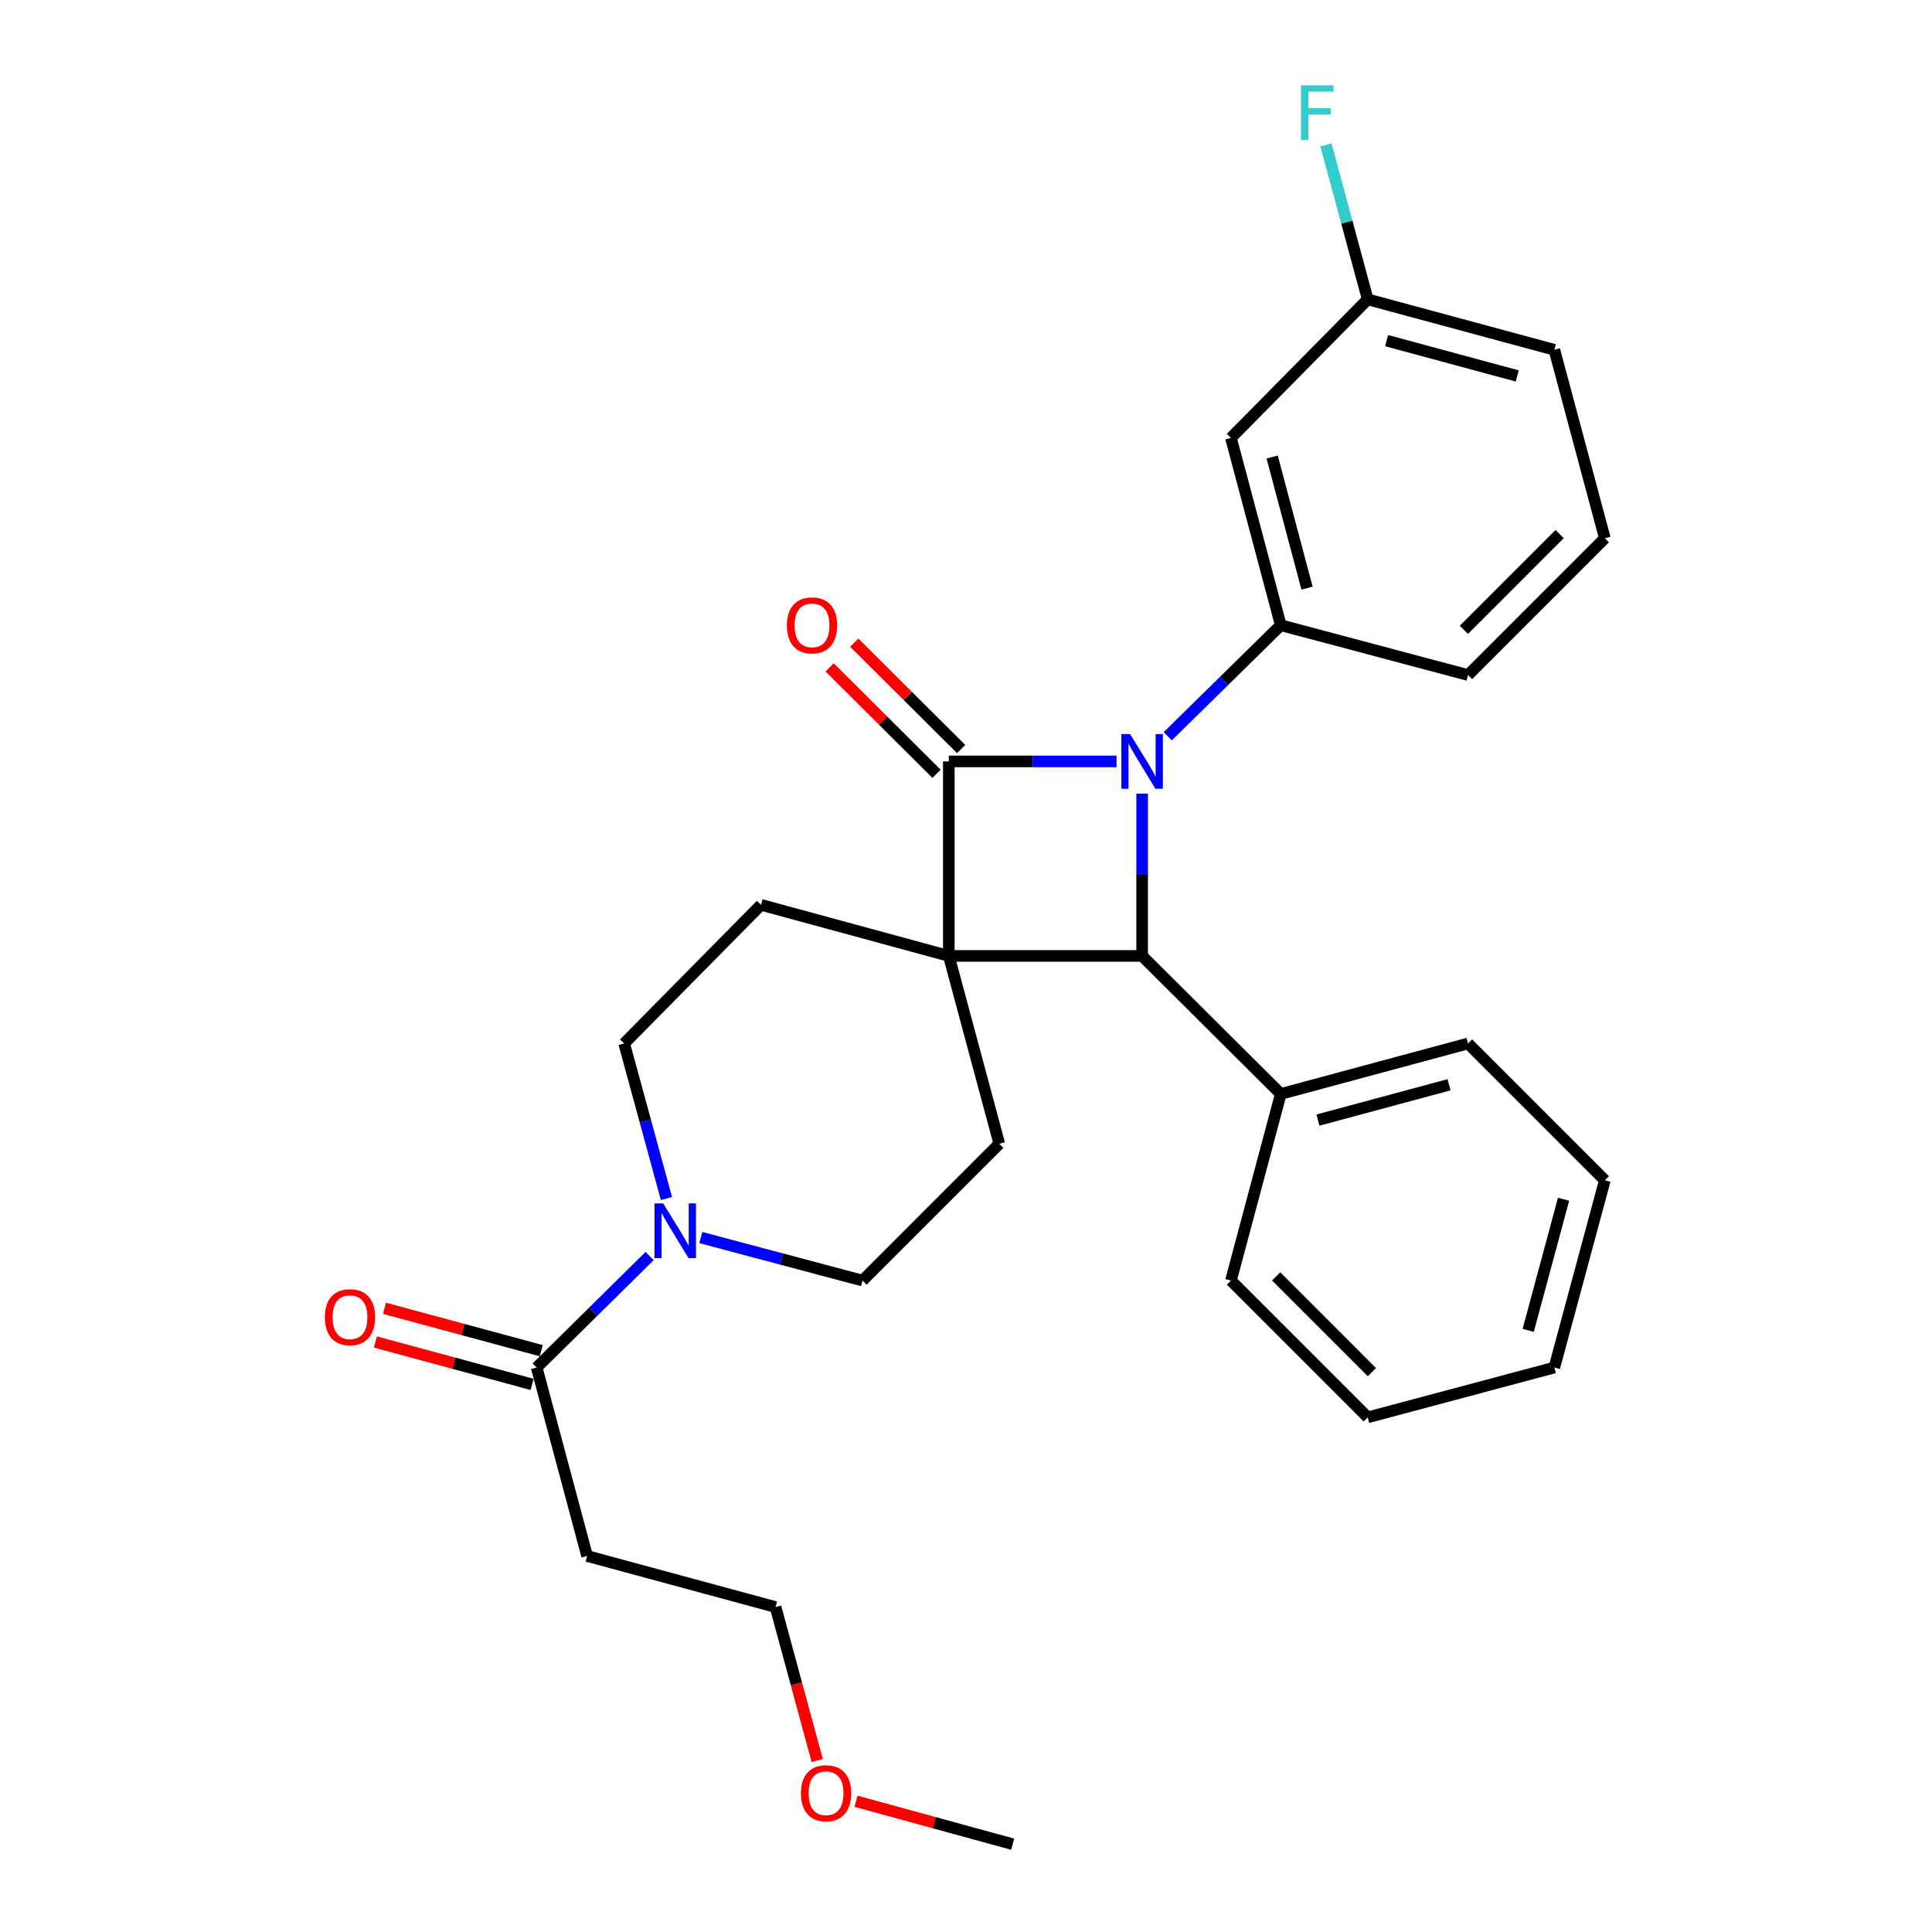 <?xml version='1.0' encoding='iso-8859-1'?>
<svg version='1.1' baseProfile='full'
              xmlns='http://www.w3.org/2000/svg'
                      xmlns:rdkit='http://www.rdkit.org/xml'
                      xmlns:xlink='http://www.w3.org/1999/xlink'
                  xml:space='preserve'
width='1000px' height='1000px' viewBox='0 0 1000 1000'>
<!-- END OF HEADER -->
<rect style='opacity:1.0;fill:#FFFFFF;stroke:none' width='1000' height='1000' x='0' y='0'> </rect>
<path class='bond-1' d='M 491.108,494.788 L 491.108,394.104' style='fill:none;fill-rule:evenodd;stroke:#000000;stroke-width:6px;stroke-linecap:butt;stroke-linejoin:miter;stroke-opacity:1' />
<path class='bond-2' d='M 491.108,494.788 L 591.17,494.788' style='fill:none;fill-rule:evenodd;stroke:#000000;stroke-width:6px;stroke-linecap:butt;stroke-linejoin:miter;stroke-opacity:1' />
<path class='bond-5' d='M 491.108,494.788 L 393.898,468.342' style='fill:none;fill-rule:evenodd;stroke:#000000;stroke-width:6px;stroke-linecap:butt;stroke-linejoin:miter;stroke-opacity:1' />
<path class='bond-6' d='M 491.108,494.788 L 517.233,592.019' style='fill:none;fill-rule:evenodd;stroke:#000000;stroke-width:6px;stroke-linecap:butt;stroke-linejoin:miter;stroke-opacity:1' />
<path class='bond-0' d='M 591.17,410.781 L 591.17,452.785' style='fill:none;fill-rule:evenodd;stroke:#0000FF;stroke-width:6px;stroke-linecap:butt;stroke-linejoin:miter;stroke-opacity:1' />
<path class='bond-0' d='M 591.17,452.785 L 591.17,494.788' style='fill:none;fill-rule:evenodd;stroke:#000000;stroke-width:6px;stroke-linecap:butt;stroke-linejoin:miter;stroke-opacity:1' />
<path class='bond-3' d='M 604.425,381.083 L 633.677,352.347' style='fill:none;fill-rule:evenodd;stroke:#0000FF;stroke-width:6px;stroke-linecap:butt;stroke-linejoin:miter;stroke-opacity:1' />
<path class='bond-3' d='M 633.677,352.347 L 662.929,323.611' style='fill:none;fill-rule:evenodd;stroke:#000000;stroke-width:6px;stroke-linecap:butt;stroke-linejoin:miter;stroke-opacity:1' />
<path class='bond-28' d='M 577.929,394.104 L 534.519,394.104' style='fill:none;fill-rule:evenodd;stroke:#0000FF;stroke-width:6px;stroke-linecap:butt;stroke-linejoin:miter;stroke-opacity:1' />
<path class='bond-28' d='M 534.519,394.104 L 491.108,394.104' style='fill:none;fill-rule:evenodd;stroke:#000000;stroke-width:6px;stroke-linecap:butt;stroke-linejoin:miter;stroke-opacity:1' />
<path class='bond-9' d='M 497.484,387.7 L 469.831,360.168' style='fill:none;fill-rule:evenodd;stroke:#000000;stroke-width:6px;stroke-linecap:butt;stroke-linejoin:miter;stroke-opacity:1' />
<path class='bond-9' d='M 469.831,360.168 L 442.177,332.637' style='fill:none;fill-rule:evenodd;stroke:#FF0000;stroke-width:6px;stroke-linecap:butt;stroke-linejoin:miter;stroke-opacity:1' />
<path class='bond-9' d='M 484.733,400.507 L 457.08,372.976' style='fill:none;fill-rule:evenodd;stroke:#000000;stroke-width:6px;stroke-linecap:butt;stroke-linejoin:miter;stroke-opacity:1' />
<path class='bond-9' d='M 457.08,372.976 L 429.426,345.444' style='fill:none;fill-rule:evenodd;stroke:#FF0000;stroke-width:6px;stroke-linecap:butt;stroke-linejoin:miter;stroke-opacity:1' />
<path class='bond-12' d='M 591.17,494.788 L 662.929,566.225' style='fill:none;fill-rule:evenodd;stroke:#000000;stroke-width:6px;stroke-linecap:butt;stroke-linejoin:miter;stroke-opacity:1' />
<path class='bond-8' d='M 662.929,323.611 L 637.135,226.671' style='fill:none;fill-rule:evenodd;stroke:#000000;stroke-width:6px;stroke-linecap:butt;stroke-linejoin:miter;stroke-opacity:1' />
<path class='bond-8' d='M 676.525,304.423 L 658.469,236.565' style='fill:none;fill-rule:evenodd;stroke:#000000;stroke-width:6px;stroke-linecap:butt;stroke-linejoin:miter;stroke-opacity:1' />
<path class='bond-16' d='M 662.929,323.611 L 759.858,349.404' style='fill:none;fill-rule:evenodd;stroke:#000000;stroke-width:6px;stroke-linecap:butt;stroke-linejoin:miter;stroke-opacity:1' />
<path class='bond-4' d='M 362.747,640.555 L 404.593,651.689' style='fill:none;fill-rule:evenodd;stroke:#0000FF;stroke-width:6px;stroke-linecap:butt;stroke-linejoin:miter;stroke-opacity:1' />
<path class='bond-4' d='M 404.593,651.689 L 446.439,662.823' style='fill:none;fill-rule:evenodd;stroke:#000000;stroke-width:6px;stroke-linecap:butt;stroke-linejoin:miter;stroke-opacity:1' />
<path class='bond-7' d='M 336.24,650.12 L 307.011,678.977' style='fill:none;fill-rule:evenodd;stroke:#0000FF;stroke-width:6px;stroke-linecap:butt;stroke-linejoin:miter;stroke-opacity:1' />
<path class='bond-7' d='M 307.011,678.977 L 277.781,707.834' style='fill:none;fill-rule:evenodd;stroke:#000000;stroke-width:6px;stroke-linecap:butt;stroke-linejoin:miter;stroke-opacity:1' />
<path class='bond-29' d='M 344.953,620.358 L 334.008,580.229' style='fill:none;fill-rule:evenodd;stroke:#0000FF;stroke-width:6px;stroke-linecap:butt;stroke-linejoin:miter;stroke-opacity:1' />
<path class='bond-29' d='M 334.008,580.229 L 323.063,540.1' style='fill:none;fill-rule:evenodd;stroke:#000000;stroke-width:6px;stroke-linecap:butt;stroke-linejoin:miter;stroke-opacity:1' />
<path class='bond-10' d='M 393.898,468.342 L 323.063,540.1' style='fill:none;fill-rule:evenodd;stroke:#000000;stroke-width:6px;stroke-linecap:butt;stroke-linejoin:miter;stroke-opacity:1' />
<path class='bond-11' d='M 517.233,592.019 L 446.439,662.823' style='fill:none;fill-rule:evenodd;stroke:#000000;stroke-width:6px;stroke-linecap:butt;stroke-linejoin:miter;stroke-opacity:1' />
<path class='bond-13' d='M 277.781,707.834 L 303.886,805.376' style='fill:none;fill-rule:evenodd;stroke:#000000;stroke-width:6px;stroke-linecap:butt;stroke-linejoin:miter;stroke-opacity:1' />
<path class='bond-14' d='M 280.141,699.111 L 239.578,688.14' style='fill:none;fill-rule:evenodd;stroke:#000000;stroke-width:6px;stroke-linecap:butt;stroke-linejoin:miter;stroke-opacity:1' />
<path class='bond-14' d='M 239.578,688.14 L 199.015,677.169' style='fill:none;fill-rule:evenodd;stroke:#FF0000;stroke-width:6px;stroke-linecap:butt;stroke-linejoin:miter;stroke-opacity:1' />
<path class='bond-14' d='M 275.422,716.557 L 234.859,705.586' style='fill:none;fill-rule:evenodd;stroke:#000000;stroke-width:6px;stroke-linecap:butt;stroke-linejoin:miter;stroke-opacity:1' />
<path class='bond-14' d='M 234.859,705.586 L 194.296,694.615' style='fill:none;fill-rule:evenodd;stroke:#FF0000;stroke-width:6px;stroke-linecap:butt;stroke-linejoin:miter;stroke-opacity:1' />
<path class='bond-15' d='M 637.135,226.671 L 707.93,154.953' style='fill:none;fill-rule:evenodd;stroke:#000000;stroke-width:6px;stroke-linecap:butt;stroke-linejoin:miter;stroke-opacity:1' />
<path class='bond-21' d='M 662.929,566.225 L 759.858,540.1' style='fill:none;fill-rule:evenodd;stroke:#000000;stroke-width:6px;stroke-linecap:butt;stroke-linejoin:miter;stroke-opacity:1' />
<path class='bond-21' d='M 682.171,579.756 L 750.022,561.469' style='fill:none;fill-rule:evenodd;stroke:#000000;stroke-width:6px;stroke-linecap:butt;stroke-linejoin:miter;stroke-opacity:1' />
<path class='bond-22' d='M 662.929,566.225 L 637.135,662.823' style='fill:none;fill-rule:evenodd;stroke:#000000;stroke-width:6px;stroke-linecap:butt;stroke-linejoin:miter;stroke-opacity:1' />
<path class='bond-20' d='M 303.886,805.376 L 401.428,831.812' style='fill:none;fill-rule:evenodd;stroke:#000000;stroke-width:6px;stroke-linecap:butt;stroke-linejoin:miter;stroke-opacity:1' />
<path class='bond-17' d='M 707.93,154.953 L 697.12,114.97' style='fill:none;fill-rule:evenodd;stroke:#000000;stroke-width:6px;stroke-linecap:butt;stroke-linejoin:miter;stroke-opacity:1' />
<path class='bond-17' d='M 697.12,114.97 L 686.31,74.987' style='fill:none;fill-rule:evenodd;stroke:#33CCCC;stroke-width:6px;stroke-linecap:butt;stroke-linejoin:miter;stroke-opacity:1' />
<path class='bond-31' d='M 707.93,154.953 L 804.528,181.058' style='fill:none;fill-rule:evenodd;stroke:#000000;stroke-width:6px;stroke-linecap:butt;stroke-linejoin:miter;stroke-opacity:1' />
<path class='bond-31' d='M 717.704,176.315 L 785.323,194.589' style='fill:none;fill-rule:evenodd;stroke:#000000;stroke-width:6px;stroke-linecap:butt;stroke-linejoin:miter;stroke-opacity:1' />
<path class='bond-18' d='M 759.858,349.404 L 830.663,278.6' style='fill:none;fill-rule:evenodd;stroke:#000000;stroke-width:6px;stroke-linecap:butt;stroke-linejoin:miter;stroke-opacity:1' />
<path class='bond-18' d='M 757.7,326.004 L 807.263,276.441' style='fill:none;fill-rule:evenodd;stroke:#000000;stroke-width:6px;stroke-linecap:butt;stroke-linejoin:miter;stroke-opacity:1' />
<path class='bond-23' d='M 830.663,278.6 L 804.528,181.058' style='fill:none;fill-rule:evenodd;stroke:#000000;stroke-width:6px;stroke-linecap:butt;stroke-linejoin:miter;stroke-opacity:1' />
<path class='bond-19' d='M 422.999,911.275 L 412.214,871.544' style='fill:none;fill-rule:evenodd;stroke:#FF0000;stroke-width:6px;stroke-linecap:butt;stroke-linejoin:miter;stroke-opacity:1' />
<path class='bond-19' d='M 412.214,871.544 L 401.428,831.812' style='fill:none;fill-rule:evenodd;stroke:#000000;stroke-width:6px;stroke-linecap:butt;stroke-linejoin:miter;stroke-opacity:1' />
<path class='bond-24' d='M 443.067,932.336 L 483.609,943.441' style='fill:none;fill-rule:evenodd;stroke:#FF0000;stroke-width:6px;stroke-linecap:butt;stroke-linejoin:miter;stroke-opacity:1' />
<path class='bond-24' d='M 483.609,943.441 L 524.151,954.545' style='fill:none;fill-rule:evenodd;stroke:#000000;stroke-width:6px;stroke-linecap:butt;stroke-linejoin:miter;stroke-opacity:1' />
<path class='bond-26' d='M 759.858,540.1 L 830.663,610.905' style='fill:none;fill-rule:evenodd;stroke:#000000;stroke-width:6px;stroke-linecap:butt;stroke-linejoin:miter;stroke-opacity:1' />
<path class='bond-25' d='M 637.135,662.823 L 707.93,733.628' style='fill:none;fill-rule:evenodd;stroke:#000000;stroke-width:6px;stroke-linecap:butt;stroke-linejoin:miter;stroke-opacity:1' />
<path class='bond-25' d='M 660.534,660.666 L 710.091,710.229' style='fill:none;fill-rule:evenodd;stroke:#000000;stroke-width:6px;stroke-linecap:butt;stroke-linejoin:miter;stroke-opacity:1' />
<path class='bond-27' d='M 707.93,733.628 L 804.528,707.834' style='fill:none;fill-rule:evenodd;stroke:#000000;stroke-width:6px;stroke-linecap:butt;stroke-linejoin:miter;stroke-opacity:1' />
<path class='bond-30' d='M 830.663,610.905 L 804.528,707.834' style='fill:none;fill-rule:evenodd;stroke:#000000;stroke-width:6px;stroke-linecap:butt;stroke-linejoin:miter;stroke-opacity:1' />
<path class='bond-30' d='M 809.293,620.739 L 790.998,688.59' style='fill:none;fill-rule:evenodd;stroke:#000000;stroke-width:6px;stroke-linecap:butt;stroke-linejoin:miter;stroke-opacity:1' />
<path  class='atom-1' d='M 584.91 379.944
L 594.19 394.944
Q 595.11 396.424, 596.59 399.104
Q 598.07 401.784, 598.15 401.944
L 598.15 379.944
L 601.91 379.944
L 601.91 408.264
L 598.03 408.264
L 588.07 391.864
Q 586.91 389.944, 585.67 387.744
Q 584.47 385.544, 584.11 384.864
L 584.11 408.264
L 580.43 408.264
L 580.43 379.944
L 584.91 379.944
' fill='#0000FF'/>
<path  class='atom-5' d='M 343.24 622.87
L 352.52 637.87
Q 353.44 639.35, 354.92 642.03
Q 356.4 644.71, 356.48 644.87
L 356.48 622.87
L 360.24 622.87
L 360.24 651.19
L 356.36 651.19
L 346.4 634.79
Q 345.24 632.87, 344 630.67
Q 342.8 628.47, 342.44 627.79
L 342.44 651.19
L 338.76 651.19
L 338.76 622.87
L 343.24 622.87
' fill='#0000FF'/>
<path  class='atom-10' d='M 407.304 323.691
Q 407.304 316.891, 410.664 313.091
Q 414.024 309.291, 420.304 309.291
Q 426.584 309.291, 429.944 313.091
Q 433.304 316.891, 433.304 323.691
Q 433.304 330.571, 429.904 334.491
Q 426.504 338.371, 420.304 338.371
Q 414.064 338.371, 410.664 334.491
Q 407.304 330.611, 407.304 323.691
M 420.304 335.171
Q 424.624 335.171, 426.944 332.291
Q 429.304 329.371, 429.304 323.691
Q 429.304 318.131, 426.944 315.331
Q 424.624 312.491, 420.304 312.491
Q 415.984 312.491, 413.624 315.291
Q 411.304 318.091, 411.304 323.691
Q 411.304 329.411, 413.624 332.291
Q 415.984 335.171, 420.304 335.171
' fill='#FF0000'/>
<path  class='atom-15' d='M 168.153 681.779
Q 168.153 674.979, 171.513 671.179
Q 174.873 667.379, 181.153 667.379
Q 187.433 667.379, 190.793 671.179
Q 194.153 674.979, 194.153 681.779
Q 194.153 688.659, 190.753 692.579
Q 187.353 696.459, 181.153 696.459
Q 174.913 696.459, 171.513 692.579
Q 168.153 688.699, 168.153 681.779
M 181.153 693.259
Q 185.473 693.259, 187.793 690.379
Q 190.153 687.459, 190.153 681.779
Q 190.153 676.219, 187.793 673.419
Q 185.473 670.579, 181.153 670.579
Q 176.833 670.579, 174.473 673.379
Q 172.153 676.179, 172.153 681.779
Q 172.153 687.499, 174.473 690.379
Q 176.833 693.259, 181.153 693.259
' fill='#FF0000'/>
<path  class='atom-18' d='M 673.385 44.165
L 690.225 44.165
L 690.225 47.405
L 677.185 47.405
L 677.185 56.005
L 688.785 56.005
L 688.785 59.285
L 677.185 59.285
L 677.185 72.485
L 673.385 72.485
L 673.385 44.165
' fill='#33CCCC'/>
<path  class='atom-20' d='M 414.563 928.169
Q 414.563 921.369, 417.923 917.569
Q 421.283 913.769, 427.563 913.769
Q 433.843 913.769, 437.203 917.569
Q 440.563 921.369, 440.563 928.169
Q 440.563 935.049, 437.163 938.969
Q 433.763 942.849, 427.563 942.849
Q 421.323 942.849, 417.923 938.969
Q 414.563 935.089, 414.563 928.169
M 427.563 939.649
Q 431.883 939.649, 434.203 936.769
Q 436.563 933.849, 436.563 928.169
Q 436.563 922.609, 434.203 919.809
Q 431.883 916.969, 427.563 916.969
Q 423.243 916.969, 420.883 919.769
Q 418.563 922.569, 418.563 928.169
Q 418.563 933.889, 420.883 936.769
Q 423.243 939.649, 427.563 939.649
' fill='#FF0000'/>
</svg>
